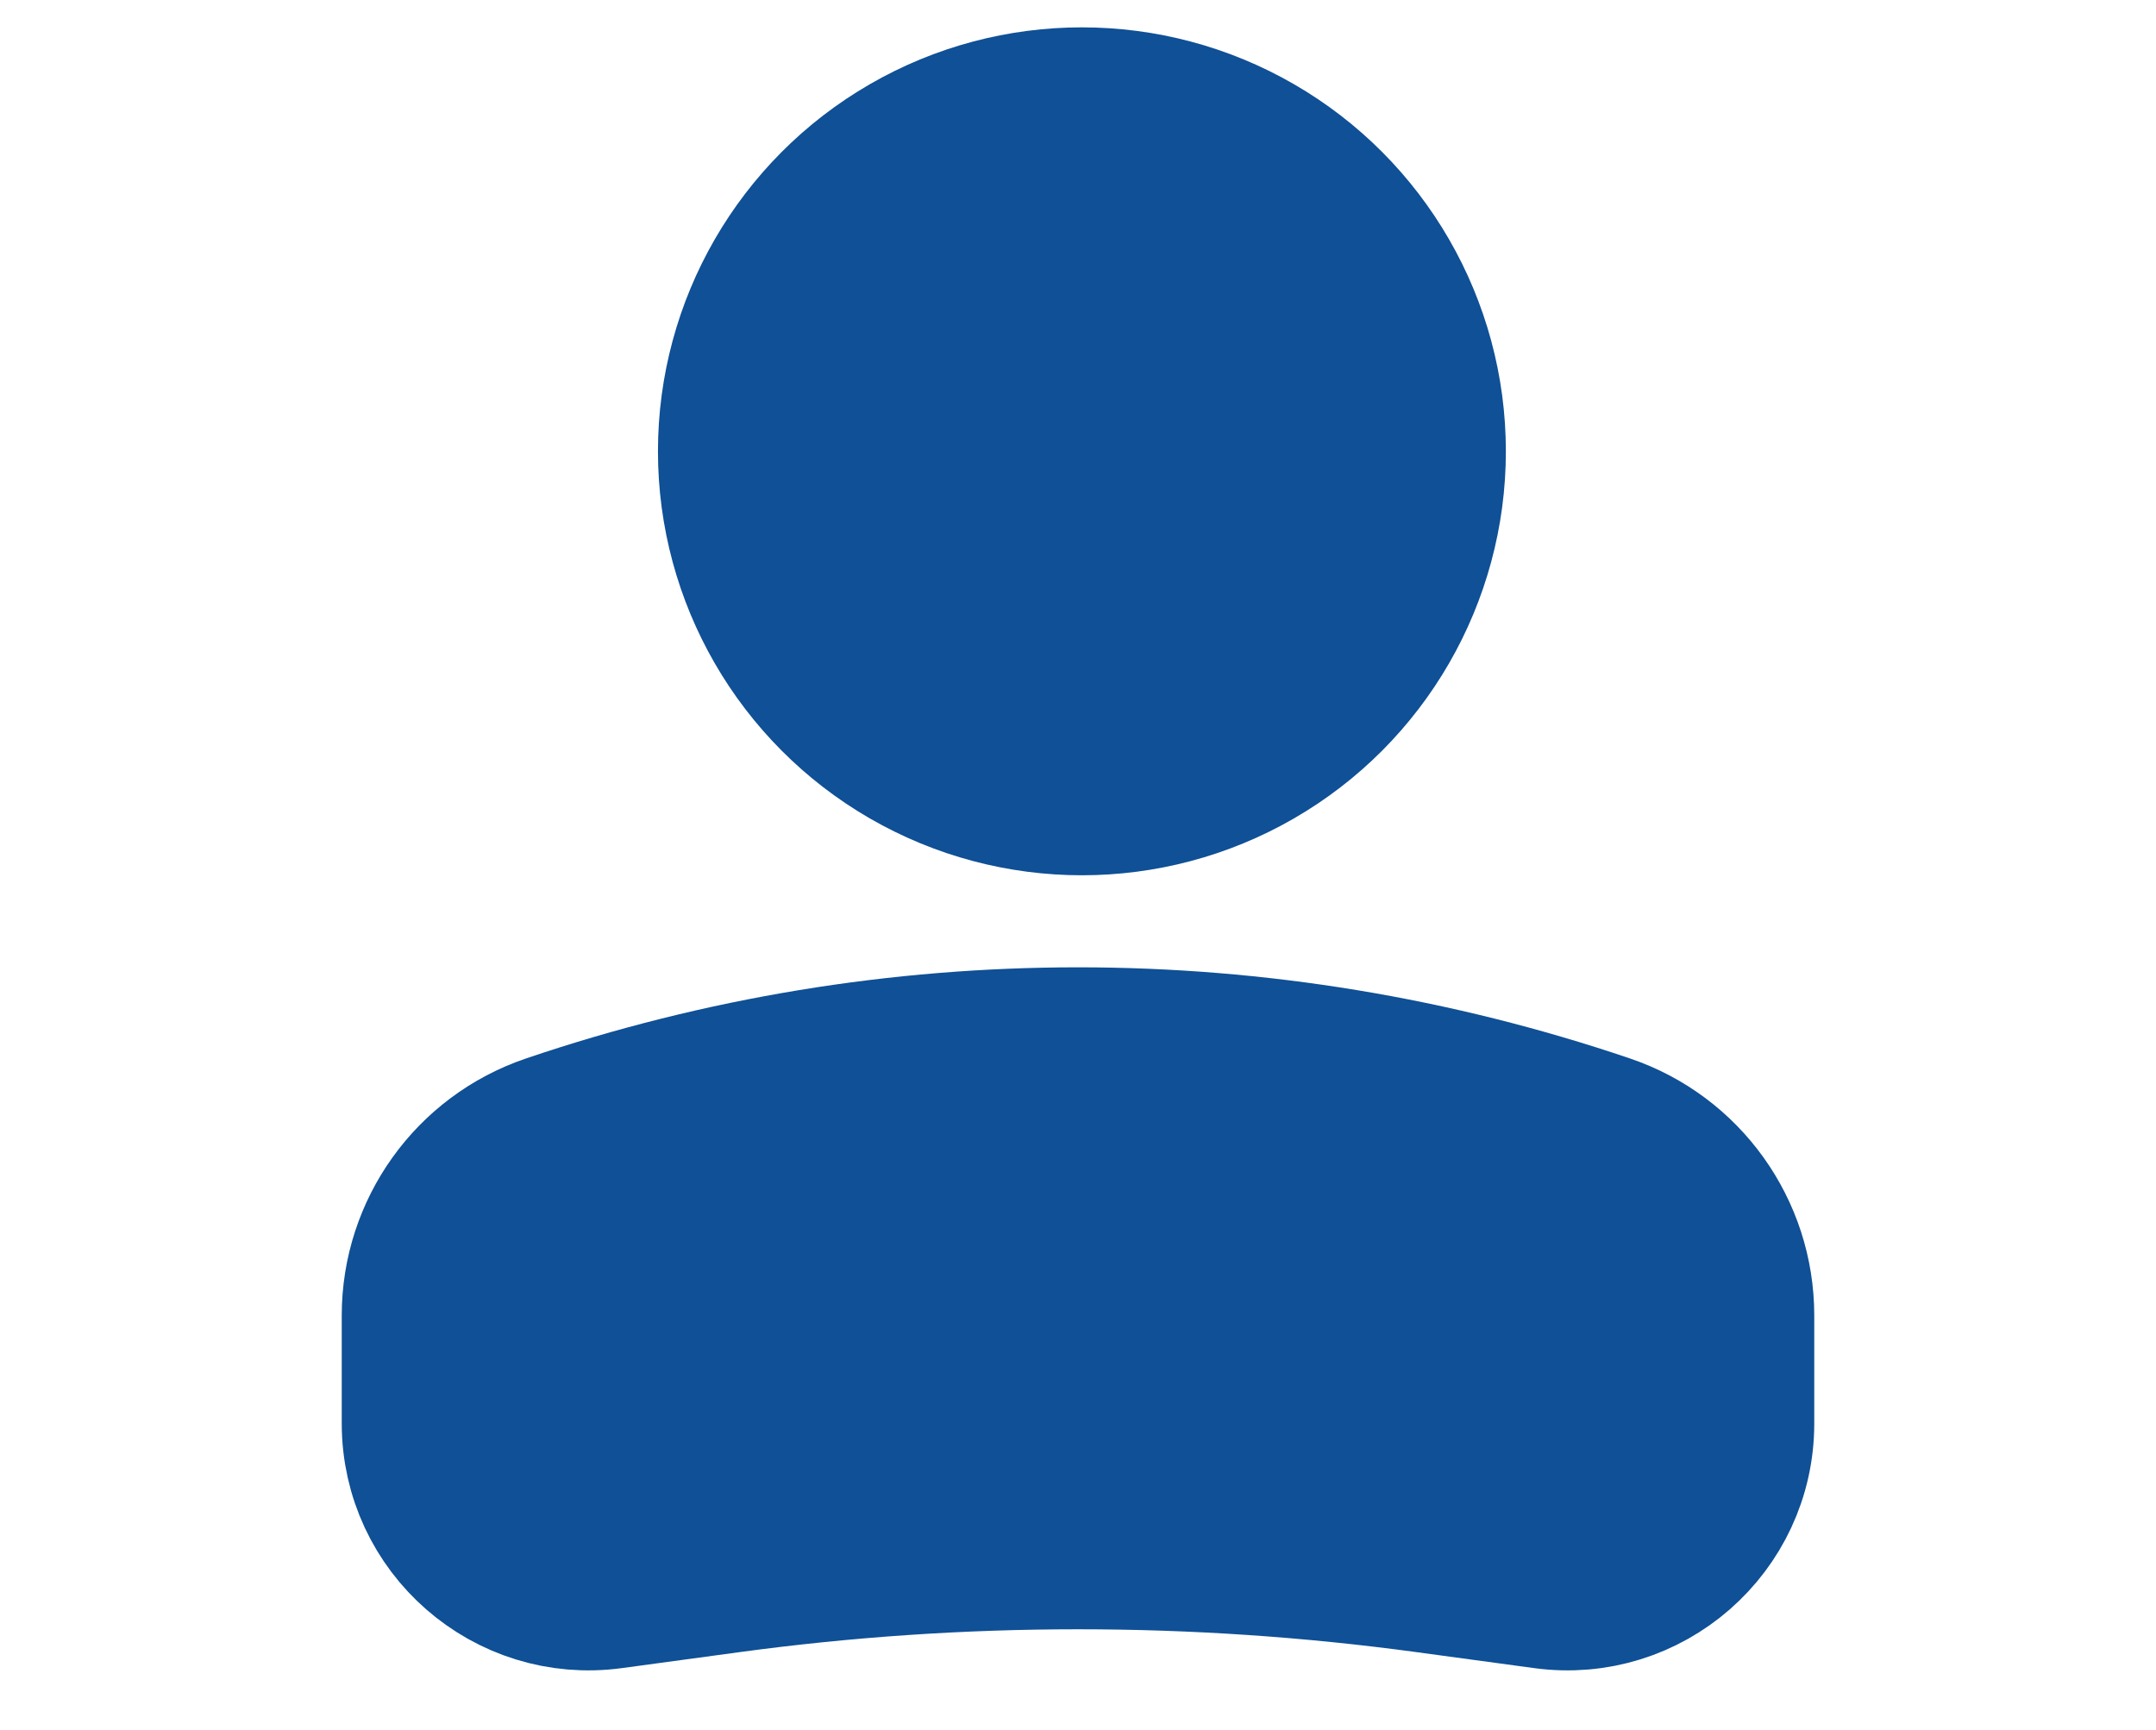 <svg width="86" height="69" viewBox="0 0 86 69" fill="none" xmlns="http://www.w3.org/2000/svg">
<circle cx="14.231" cy="14.231" r="14.231" transform="matrix(-1 0 0 1 57.387 3.771)" fill="#0F5096" stroke="#0F5096" stroke-width="5.36"/>
<path d="M16.5 52.471C16.5 49.063 18.67 46.035 21.896 44.939C35.582 40.291 50.418 40.291 64.104 44.939C67.33 46.035 69.5 49.063 69.5 52.471V56.777C69.5 61.006 65.769 64.265 61.578 63.695L56.901 63.06C47.676 61.807 38.324 61.807 29.099 63.06L24.422 63.695C20.231 64.265 16.5 61.006 16.5 56.777V52.471Z" fill="#0F5096" stroke="#0F5096" stroke-width="5.737"/>
</svg>
